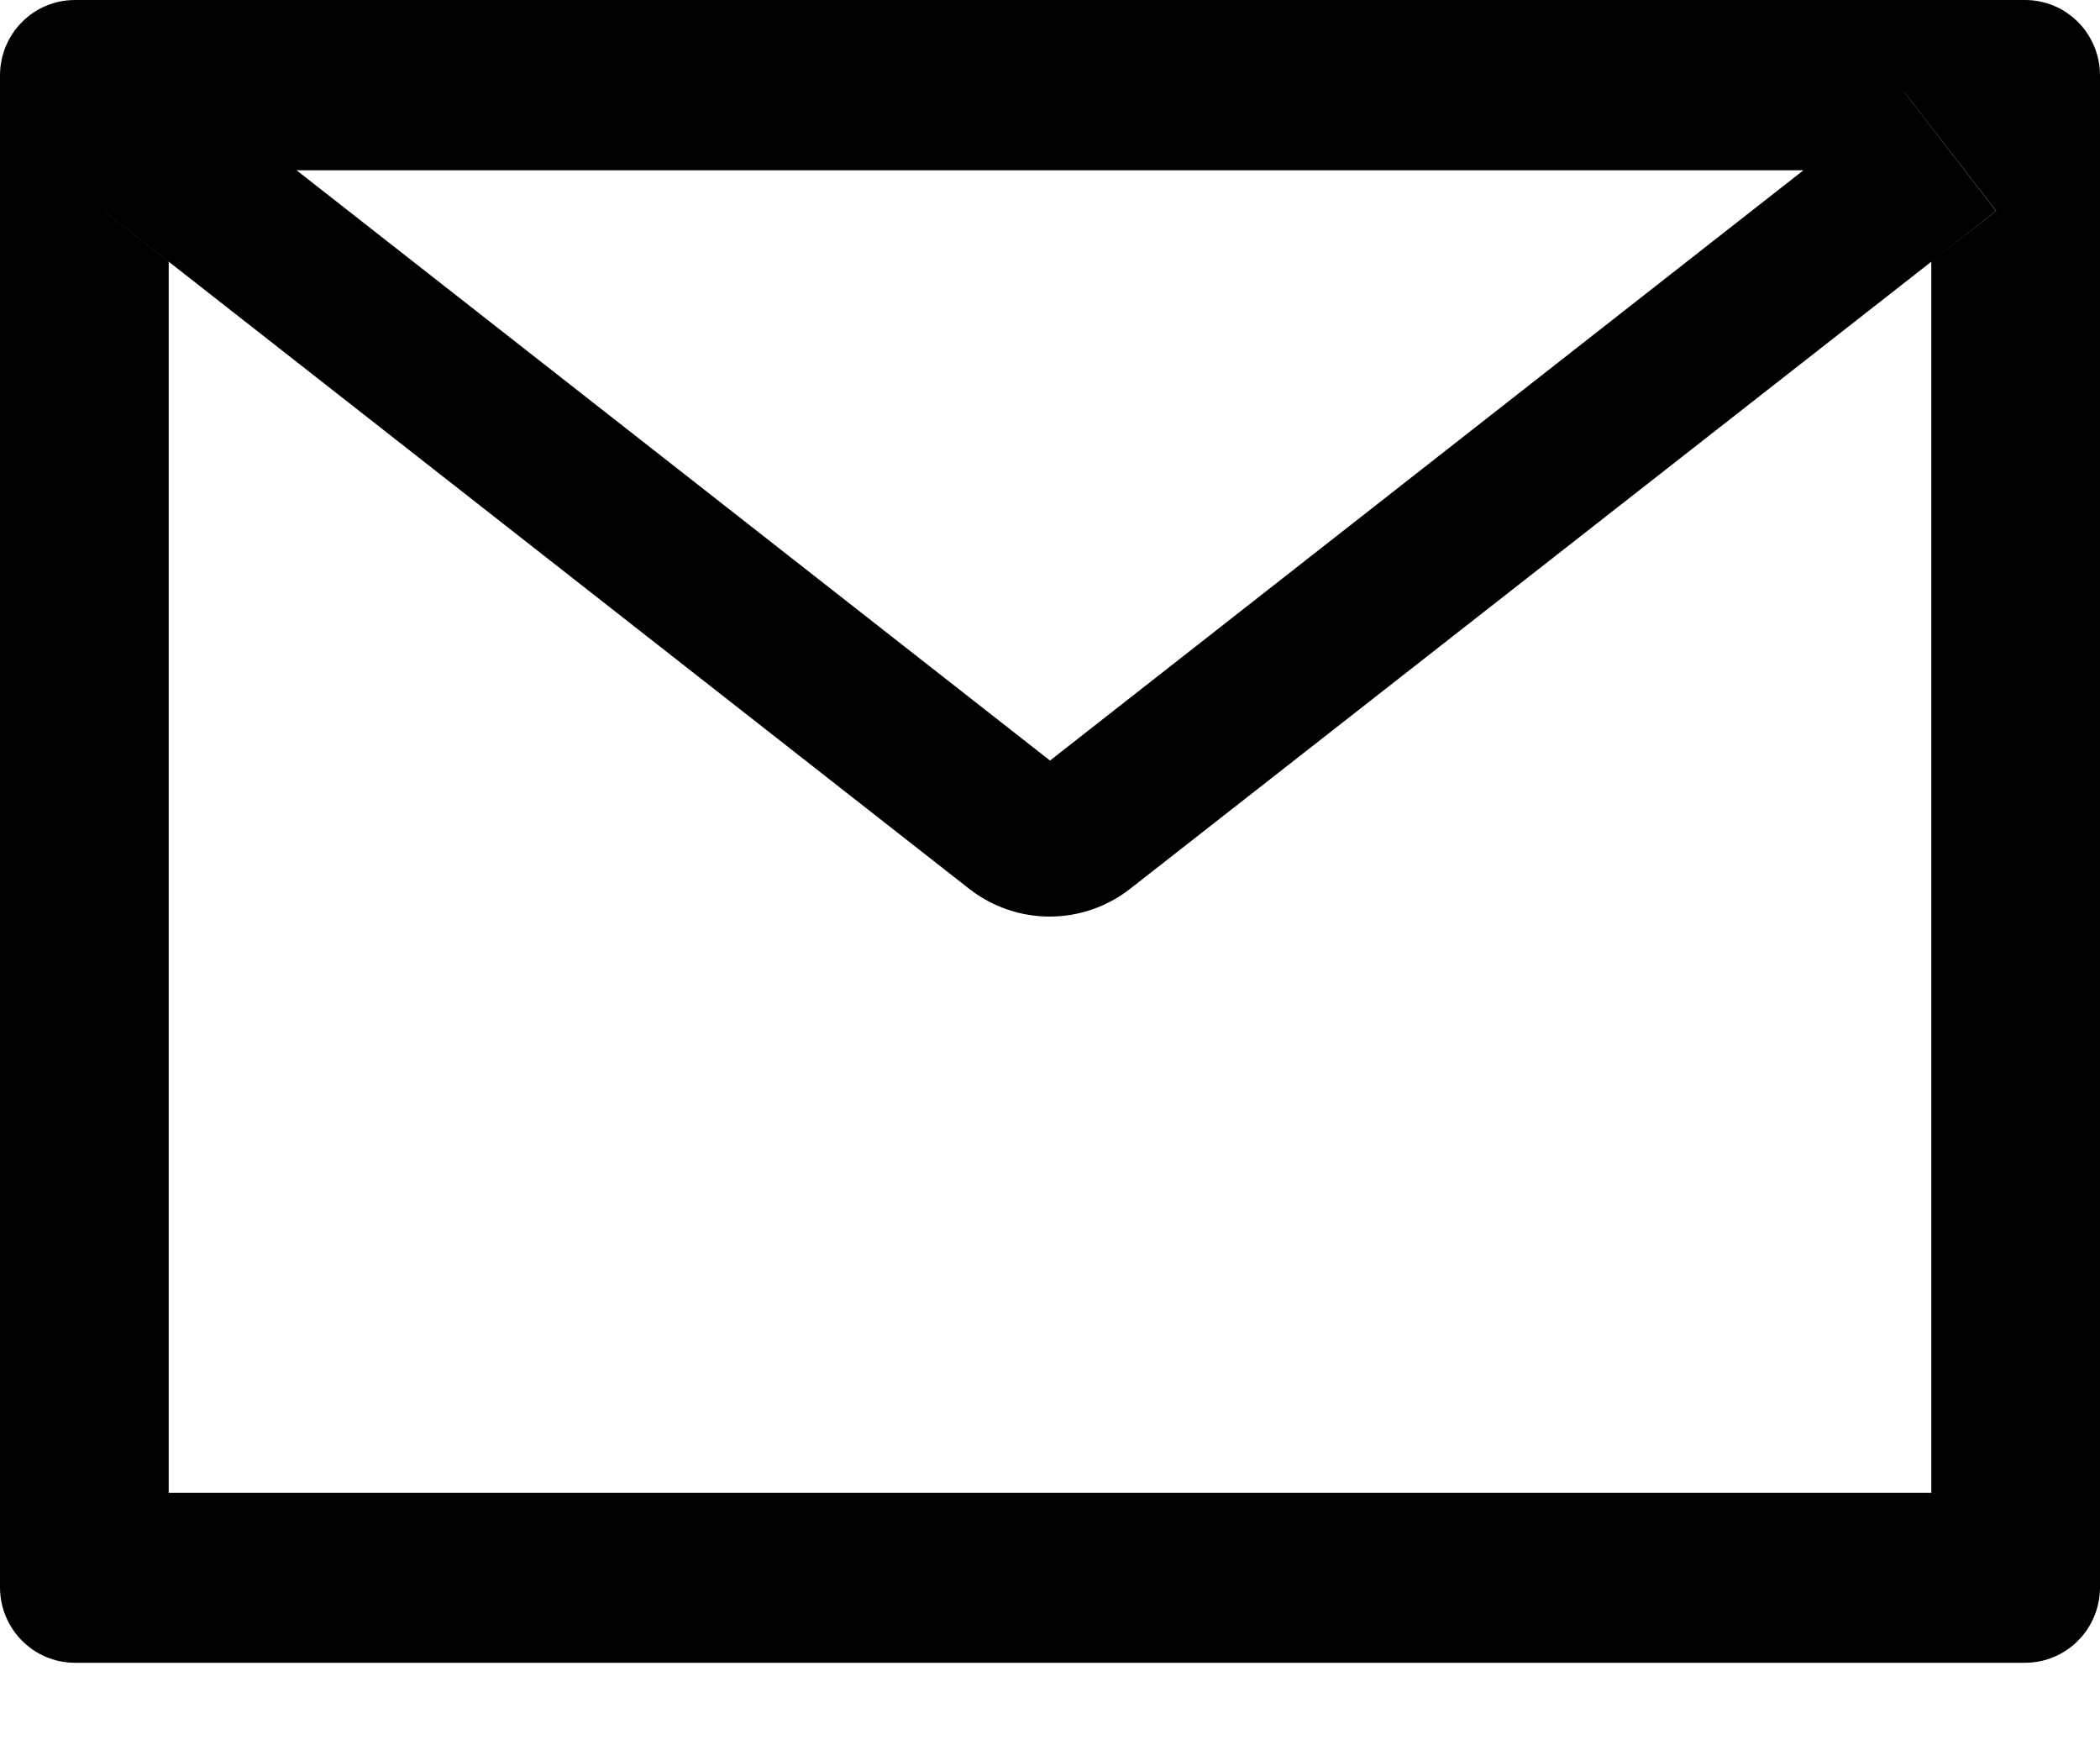 <?xml version="1.0" encoding="utf-8"?>
<svg xmlns="http://www.w3.org/2000/svg" fill="none" height="100%" overflow="visible" preserveAspectRatio="none" style="display: block;" viewBox="0 0 18 15" width="100%">
<path d="M17.357 0H0.643C0.287 0 0 0.289 0 0.648V13.602C0 13.96 0.287 14.25 0.643 14.25H17.357C17.713 14.25 18 13.96 18 13.602V0.648C18 0.289 17.713 0 17.357 0ZM16.554 2.243V12.793H1.446V2.243L0.892 1.808L1.681 0.785L2.541 1.459H15.461L16.32 0.785L17.11 1.808L16.554 2.243ZM15.461 1.457L9 6.518L2.539 1.457L1.679 0.783L0.89 1.806L1.444 2.241L8.307 7.617C8.504 7.771 8.747 7.855 8.997 7.855C9.247 7.855 9.49 7.771 9.687 7.617L16.554 2.243L17.108 1.808L16.319 0.785L15.461 1.457Z" fill="black" id="Vector"/>
</svg>